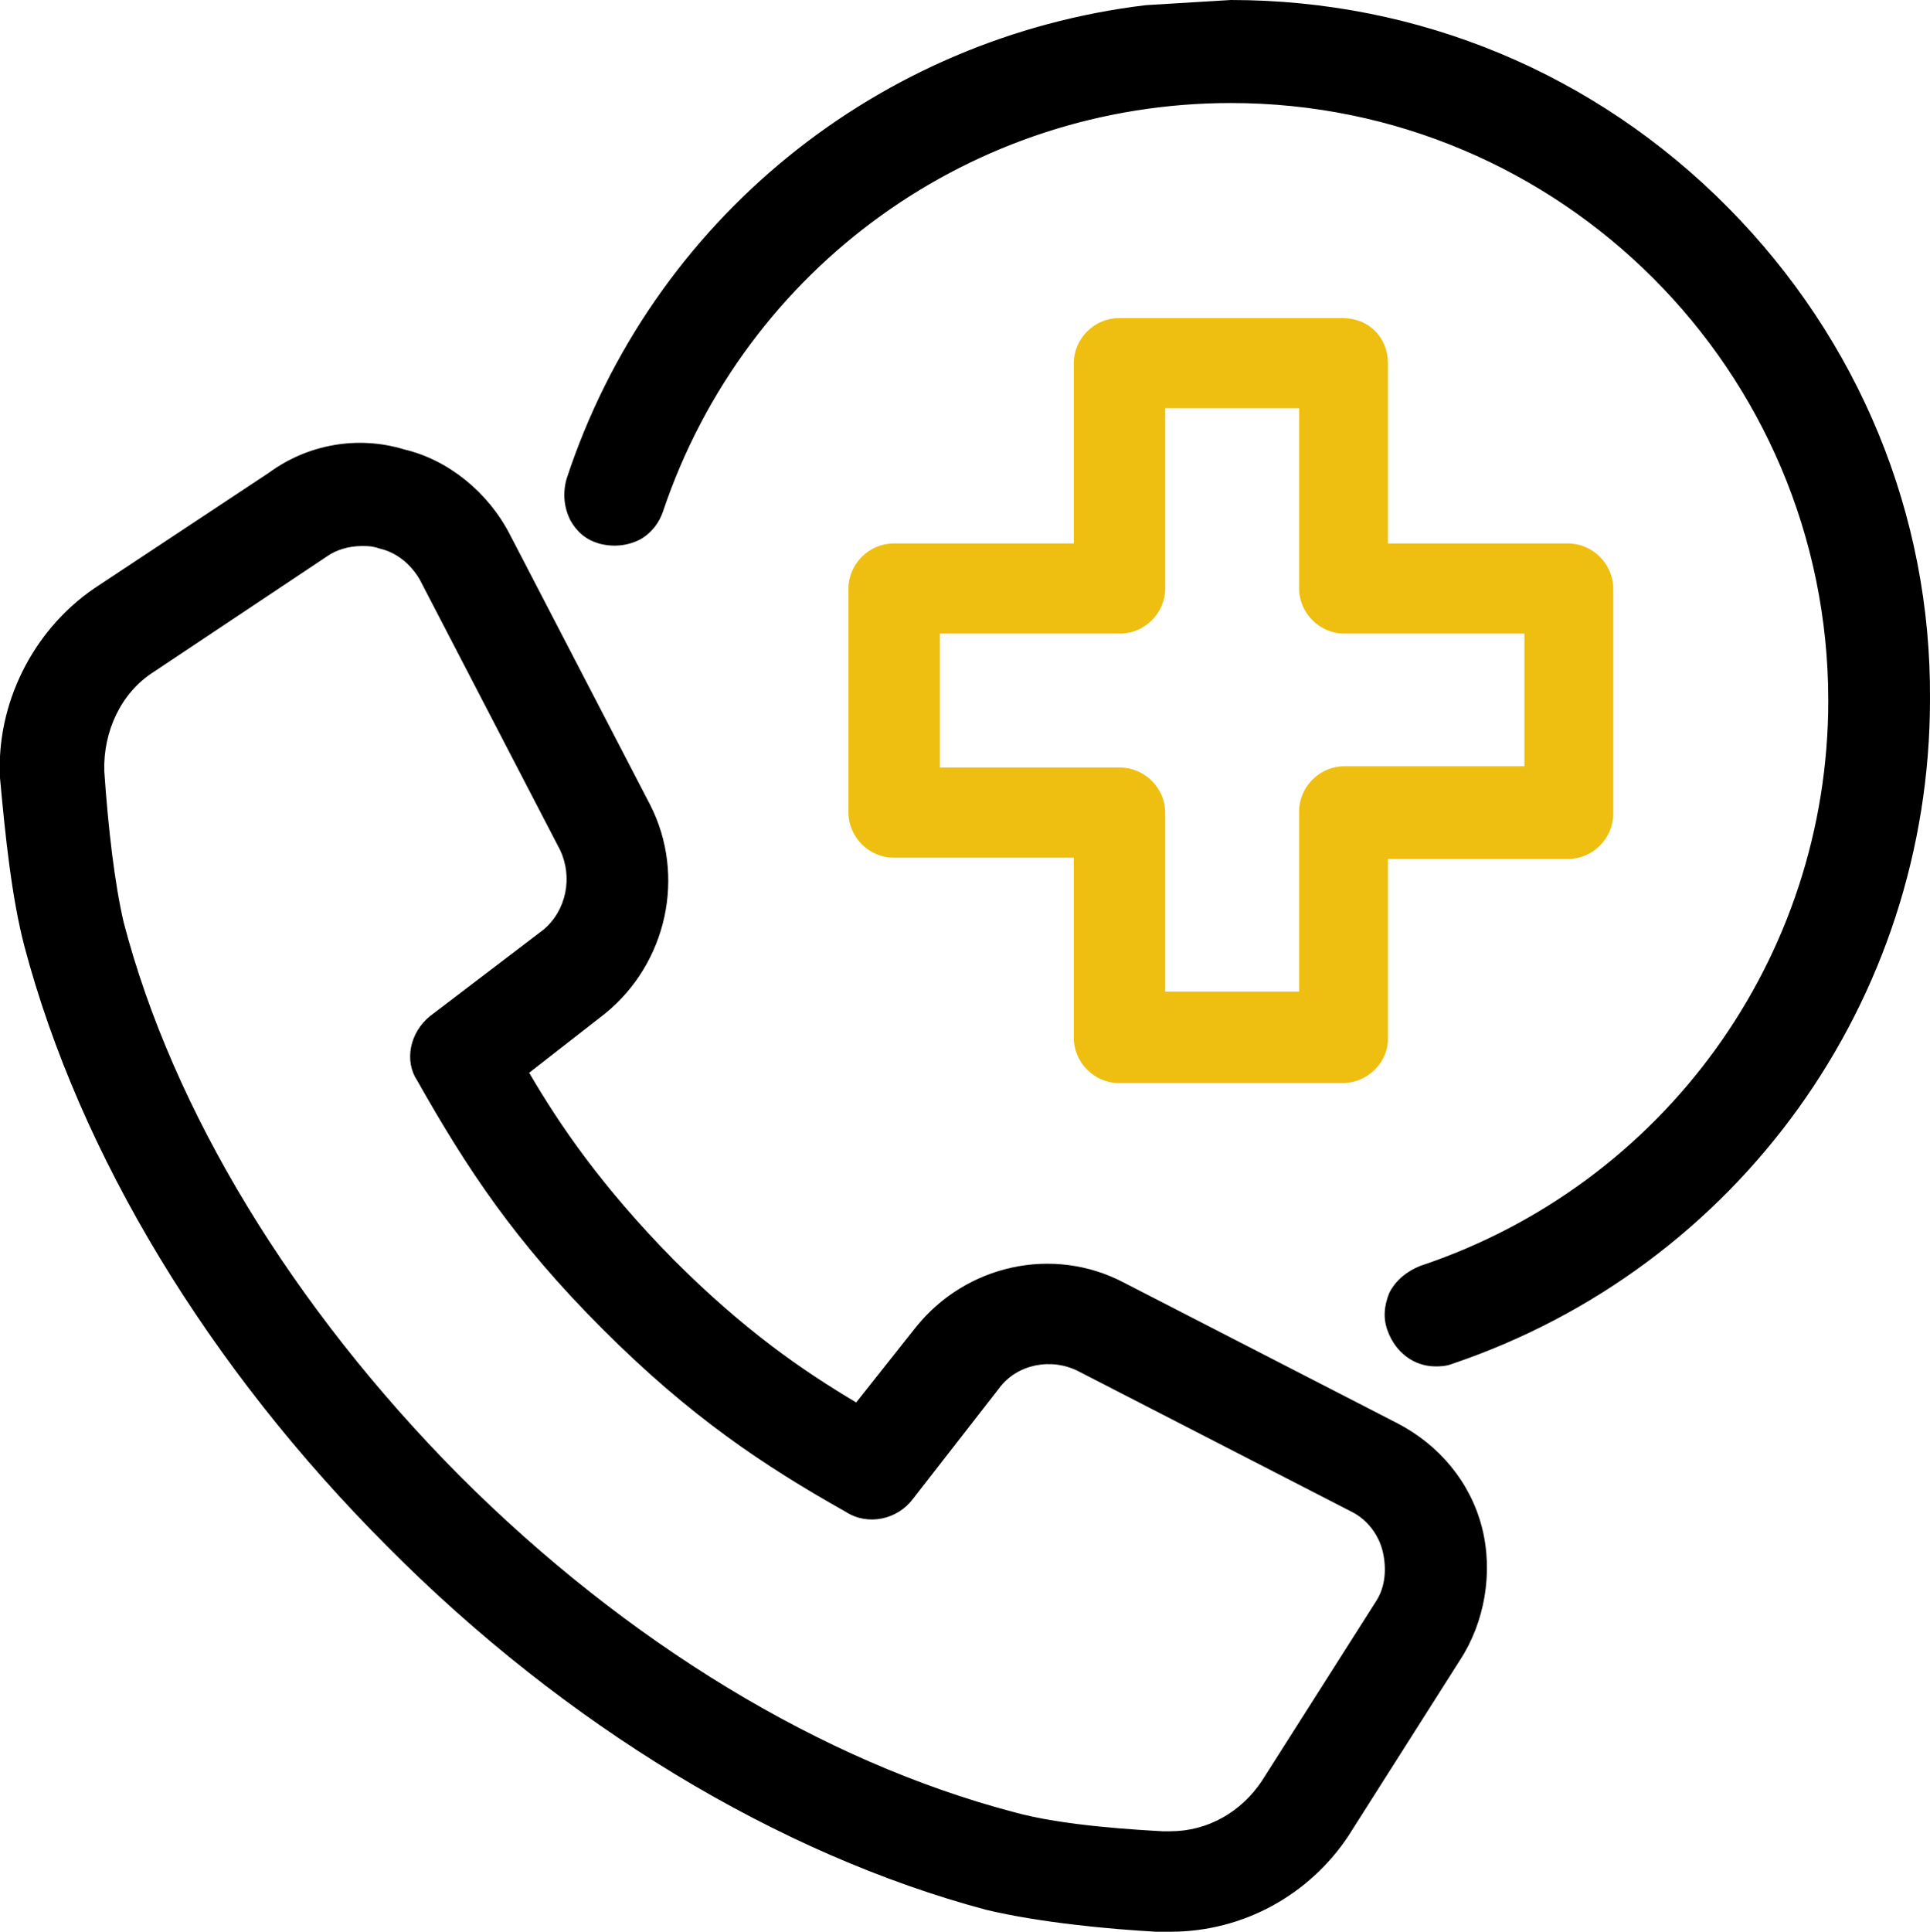 <?xml version="1.0" encoding="utf-8"?>
<!-- Generator: Adobe Illustrator 26.4.1, SVG Export Plug-In . SVG Version: 6.00 Build 0)  -->
<svg version="1.1" id="Слой_1" xmlns="http://www.w3.org/2000/svg" xmlns:xlink="http://www.w3.org/1999/xlink" x="0px" y="0px"
	 viewBox="0 0 149.9 150" style="enable-background:new 0 0 149.9 150;" xml:space="preserve">
<style type="text/css">
	.st0{fill:#EEBF11;}
</style>
<g>
	<g>
		<g>
			<path class="st0" d="M104.3,25.3H86.9c-1.7,0-3,1.4-3,3v14.5H69.4c-1.7,0-3,1.4-3,3v17.4c0,1.7,1.4,3,3,3h14.5v14.5
				c0,1.7,1.4,3,3,3h17.4c1.7,0,3-1.4,3-3V66.1l14.5,0c1.7,0,3-1.4,3-3V45.7c0-1.7-1.4-3-3-3h-14.5V28.3
				C107.3,26.6,106,25.3,104.3,25.3L104.3,25.3z M118.8,48.7v11.4h-14.5c-1.7,0-3,1.4-3,3v14.5H90V63c0-1.7-1.4-3-3-3H72.5V48.7H87
				c1.7,0,3-1.4,3-3V31.2h11.4v14.5c0,1.7,1.4,3,3,3H118.8z"/>
			<path class="st0" d="M104.3,84.1H86.9c-1.9,0-3.5-1.6-3.5-3.5v-14h-14c-1.9,0-3.5-1.6-3.5-3.5V45.7c0-1.9,1.6-3.5,3.5-3.5h14v-14
				c0-1.9,1.6-3.5,3.5-3.5h17.4c2,0,3.5,1.5,3.5,3.5v14h14c1.9,0,3.5,1.6,3.5,3.5v17.5c0,1.9-1.6,3.5-3.5,3.5l-14,0v14
				C107.8,82.5,106.2,84.1,104.3,84.1z M69.4,43.3c-1.4,0-2.5,1.1-2.5,2.5v17.4c0,1.4,1.1,2.5,2.5,2.5h15v15c0,1.4,1.1,2.5,2.5,2.5
				h17.4c1.4,0,2.5-1.1,2.5-2.5v-15l15,0c1.4,0,2.5-1.1,2.5-2.5V45.7c0-1.4-1.1-2.5-2.5-2.5h-15v-15c0-1.4-1-2.5-2.5-2.5H86.9
				c-1.4,0-2.5,1.1-2.5,2.5v15H69.4z M101.9,78H89.5V63c0-1.4-1.1-2.5-2.5-2.5H72V48.2h15c1.4,0,2.5-1.1,2.5-2.5v-15h12.4v15
				c0,1.4,1.1,2.5,2.5,2.5h15v12.4h-15c-1.4,0-2.5,1.1-2.5,2.5V78z M90.5,77h10.4V63c0-1.9,1.6-3.5,3.5-3.5h14V49.2h-14
				c-1.9,0-3.5-1.6-3.5-3.5v-14H90.5v14c0,1.9-1.6,3.5-3.5,3.5H73v10.4h14c1.9,0,3.5,1.6,3.5,3.5V77z"/>
		</g>
	</g>
	<g>
		<path d="M95.6,1C72.5,1,52.1,15.6,45,37.6c-0.5,1.6,0.3,3.3,1.9,3.7c1.6,0.5,3.3-0.3,3.7-1.9C57.1,20,75.2,7.1,95.6,7.1
			c26.2,0,47.4,21.2,47.4,47.4c0,20.4-13.1,38.5-32.4,44.9c-1.6,0.5-2.5,2.2-1.9,3.7c0.5,1.2,1.6,2,2.8,2c0.3,0,0.6,0,0.9-0.2
			c21.8-7.3,36.4-27.6,36.4-50.6C149,25,125,1,95.6,1L95.6,1z"/>
		<path d="M111.5,106.1c-1.7,0-3.1-1.1-3.7-2.7c-0.4-1-0.3-2,0.1-3c0.5-1,1.4-1.7,2.4-2.1c18.9-6.3,31.7-23.9,31.7-43.9
			c0-25.6-20.8-46.4-46.4-46.4c-20,0-37.7,12.7-44.1,31.7c-0.3,0.9-0.9,1.7-1.8,2.2c-1,0.5-2.1,0.6-3.2,0.3c-1-0.3-1.7-0.9-2.2-1.8
			c-0.5-1-0.6-2.1-0.3-3.2C50.6,17.1,68.2,2.9,89,0.4L95.6,0c14.6,0,28.3,5.7,38.6,16.1c10.2,10.3,15.8,23.9,15.7,38.2
			c0,23.4-14.9,44.1-37.1,51.6C112.3,106.1,111.8,106.1,111.5,106.1z M95.6,6.1c26.7,0,48.4,21.7,48.4,48.4
			c0,20.9-13.3,39.3-33.1,45.8c-0.5,0.2-1,0.5-1.2,1c-0.2,0.4-0.2,0.9-0.1,1.4c0.3,0.9,1,1.4,1.9,1.4c0.2,0,0.4,0,0.5-0.1l0.1-0.1
			c21.4-7.2,35.8-27.1,35.8-49.7c0.1-13.8-5.3-26.9-15.1-36.8c-9.9-9.9-23-15.4-36.9-15.5h-0.2C72.9,2,52.9,16.4,45.9,37.9
			c-0.2,0.5-0.1,1.1,0.2,1.6c0.2,0.3,0.5,0.7,1,0.9c0.5,0.2,1.1,0.1,1.6-0.2c0.3-0.2,0.7-0.5,0.9-1C56.3,19.4,74.7,6.1,95.6,6.1z"/>
	</g>
	<g>
		<path d="M108,111.1l-21.2-10.9c-5.1-2.6-11.4-1.2-15,3.3l-5.1,6.5c-5-3-9.7-6.2-15.1-11.7c-5.6-5.6-8.9-10.3-11.8-15.4l6.5-5.1
			c4.5-3.6,5.9-9.8,3.3-15l-10.9-21c-1.6-3-4.4-5.3-7.6-6.1c-3.3-0.9-6.9-0.3-9.7,1.7l-13.6,9C3.4,49.6,0.7,54.9,1,60.4
			c0.3,3.7,0.8,9,1.9,12.9c4.2,15.9,14,32.2,27.9,46.1c13.9,13.9,30.2,23.7,46.1,27.9c3.9,0.9,9.2,1.6,12.9,1.7h1.1
			c5.3,0,10.1-2.6,12.9-7.2l8.7-13.7c1.9-2.8,2.3-6.4,1.6-9.5C113.3,115.5,111.2,112.7,108,111.1L108,111.1z M107.6,125l-8.7,13.7
			c-1.7,2.6-4.7,4.4-7.9,4.4h-0.6c-3.6-0.2-8.6-0.6-11.8-1.6c-15-3.9-30.4-13.2-43.5-26.3C21.9,102,12.6,86.5,8.7,71.7
			C8,69.1,7.4,64.9,7.1,59.9c-0.2-3.4,1.4-6.7,4.2-8.6l13.6-9c0.9-0.6,2.2-0.9,3.3-0.9c0.5,0,0.9,0,1.6,0.2c1.7,0.5,3,1.6,3.7,3
			l10.9,21c1.2,2.5,0.6,5.6-1.6,7.5l-8.7,6.7c-1.1,0.9-1.6,2.5-0.8,3.7c3.6,6.4,7.3,12.2,14.2,19c6.7,6.7,12.3,10.4,18.7,14
			c1.2,0.8,3,0.5,3.9-0.8l6.7-8.6c1.7-2.2,4.8-3,7.5-1.6l21.2,10.9c1.6,0.8,2.6,2.2,3,3.7C108.8,121.9,108.5,123.6,107.6,125
			L107.6,125z"/>
		<path d="M90.9,150h-1.1c-3.6-0.2-9-0.7-13.2-1.7C60.5,144,43.9,134,30.1,120.1C16.2,106.2,6.2,89.7,1.9,73.5
			C0.9,69.7,0.4,64.8,0,60.4C-0.3,54.7,2.5,49,7.3,45.7l13.6-9c3-2.2,6.9-2.9,10.5-1.8c3.4,0.8,6.5,3.3,8.2,6.6l10.9,21
			c2.8,5.5,1.3,12.3-3.5,16.2l-5.9,4.6c2.4,4.1,5.6,8.8,11.2,14.5c5.5,5.5,10,8.6,14.2,11.1l4.6-5.8c3.9-4.9,10.7-6.4,16.2-3.5
			l21.2,10.9c3.3,1.7,5.7,4.6,6.6,8.1c0.9,3.5,0.2,7.4-1.7,10.3l-8.7,13.7C101.7,147.1,96.6,150,90.9,150z M28.1,36.3
			c-2.1,0-4.3,0.7-6,1.9L8.4,47.3c-4.2,2.9-6.7,7.9-6.4,13c0.4,4.2,0.8,9.1,1.8,12.7c4.2,15.8,14,32,27.6,45.7
			c13.6,13.6,29.8,23.4,45.7,27.6c4,1,9.3,1.5,12.7,1.7l1,0c5,0,9.5-2.5,12.1-6.7l8.7-13.7c1.6-2.5,2.2-5.7,1.4-8.7
			c-0.7-2.9-2.8-5.4-5.6-6.8l0,0l-21.2-10.9c-4.7-2.4-10.4-1.1-13.7,3l-5.7,7.2l-0.8-0.5c-4.4-2.6-9.4-5.9-15.3-11.8
			c-6.2-6.2-9.4-11.2-12-15.6l-0.4-0.8l7.2-5.7c4.1-3.3,5.4-9,3-13.7l-10.9-21c-1.5-2.8-4.1-4.9-7-5.6C29.9,36.5,29,36.3,28.1,36.3z
			 M90.9,144.1h-0.6c-1.8-0.1-8-0.4-12.1-1.6c-15.1-3.9-30.7-13.4-43.9-26.6C21.1,102.5,11.6,86.9,7.7,72c-0.7-3.1-1.3-7.5-1.6-12
			c-0.2-3.8,1.6-7.4,4.7-9.5l13.6-9c1-0.7,2.5-1.1,3.8-1.1c0.5,0,1.1,0,1.8,0.2c1.9,0.5,3.4,1.7,4.4,3.4L45.2,65
			c1.5,3,0.7,6.5-1.8,8.7l-8.8,6.7C34,81,33.6,82,34.1,82.9c3.8,6.8,7.5,12.2,14,18.8c6.6,6.6,12.2,10.3,18.5,13.9
			c0.9,0.5,2,0.3,2.6-0.5l6.7-8.6c2.1-2.6,5.8-3.4,8.7-1.8l21.2,10.9c1.8,0.9,3.1,2.6,3.5,4.4c0.5,1.9,0.2,3.9-0.9,5.6l-0.1,0.1
			l-8.7,13.6C97.7,142.3,94.5,144.1,90.9,144.1z M28.1,42.4c-1,0-2,0.3-2.7,0.8l-13.5,9c-2.5,1.6-3.9,4.6-3.8,7.7
			c0.3,4.4,0.8,8.7,1.5,11.7c3.8,14.6,13.1,29.9,26.1,43c13,13,28.2,22.2,43,26.1c3.9,1.1,9.9,1.4,11.6,1.5l0.6,0
			c2.9,0,5.5-1.5,7.1-3.9l8.9-14c0.7-1.1,0.8-2.5,0.5-3.8c-0.3-1.3-1.2-2.5-2.4-3.1l-21.2-10.9c-2.1-1.1-4.8-0.6-6.2,1.3l-6.7,8.6
			c-1.2,1.6-3.5,2.1-5.2,1c-6.4-3.6-12.1-7.4-18.9-14.2C40,96.4,36.3,90.8,32.4,83.9c-1-1.5-0.6-3.7,1-5l8.8-6.7
			c1.8-1.5,2.3-4.1,1.3-6.2l-10.9-21c-0.7-1.2-1.8-2.1-3.1-2.4C28.9,42.4,28.6,42.4,28.1,42.4z"/>
	</g>
</g>
</svg>
